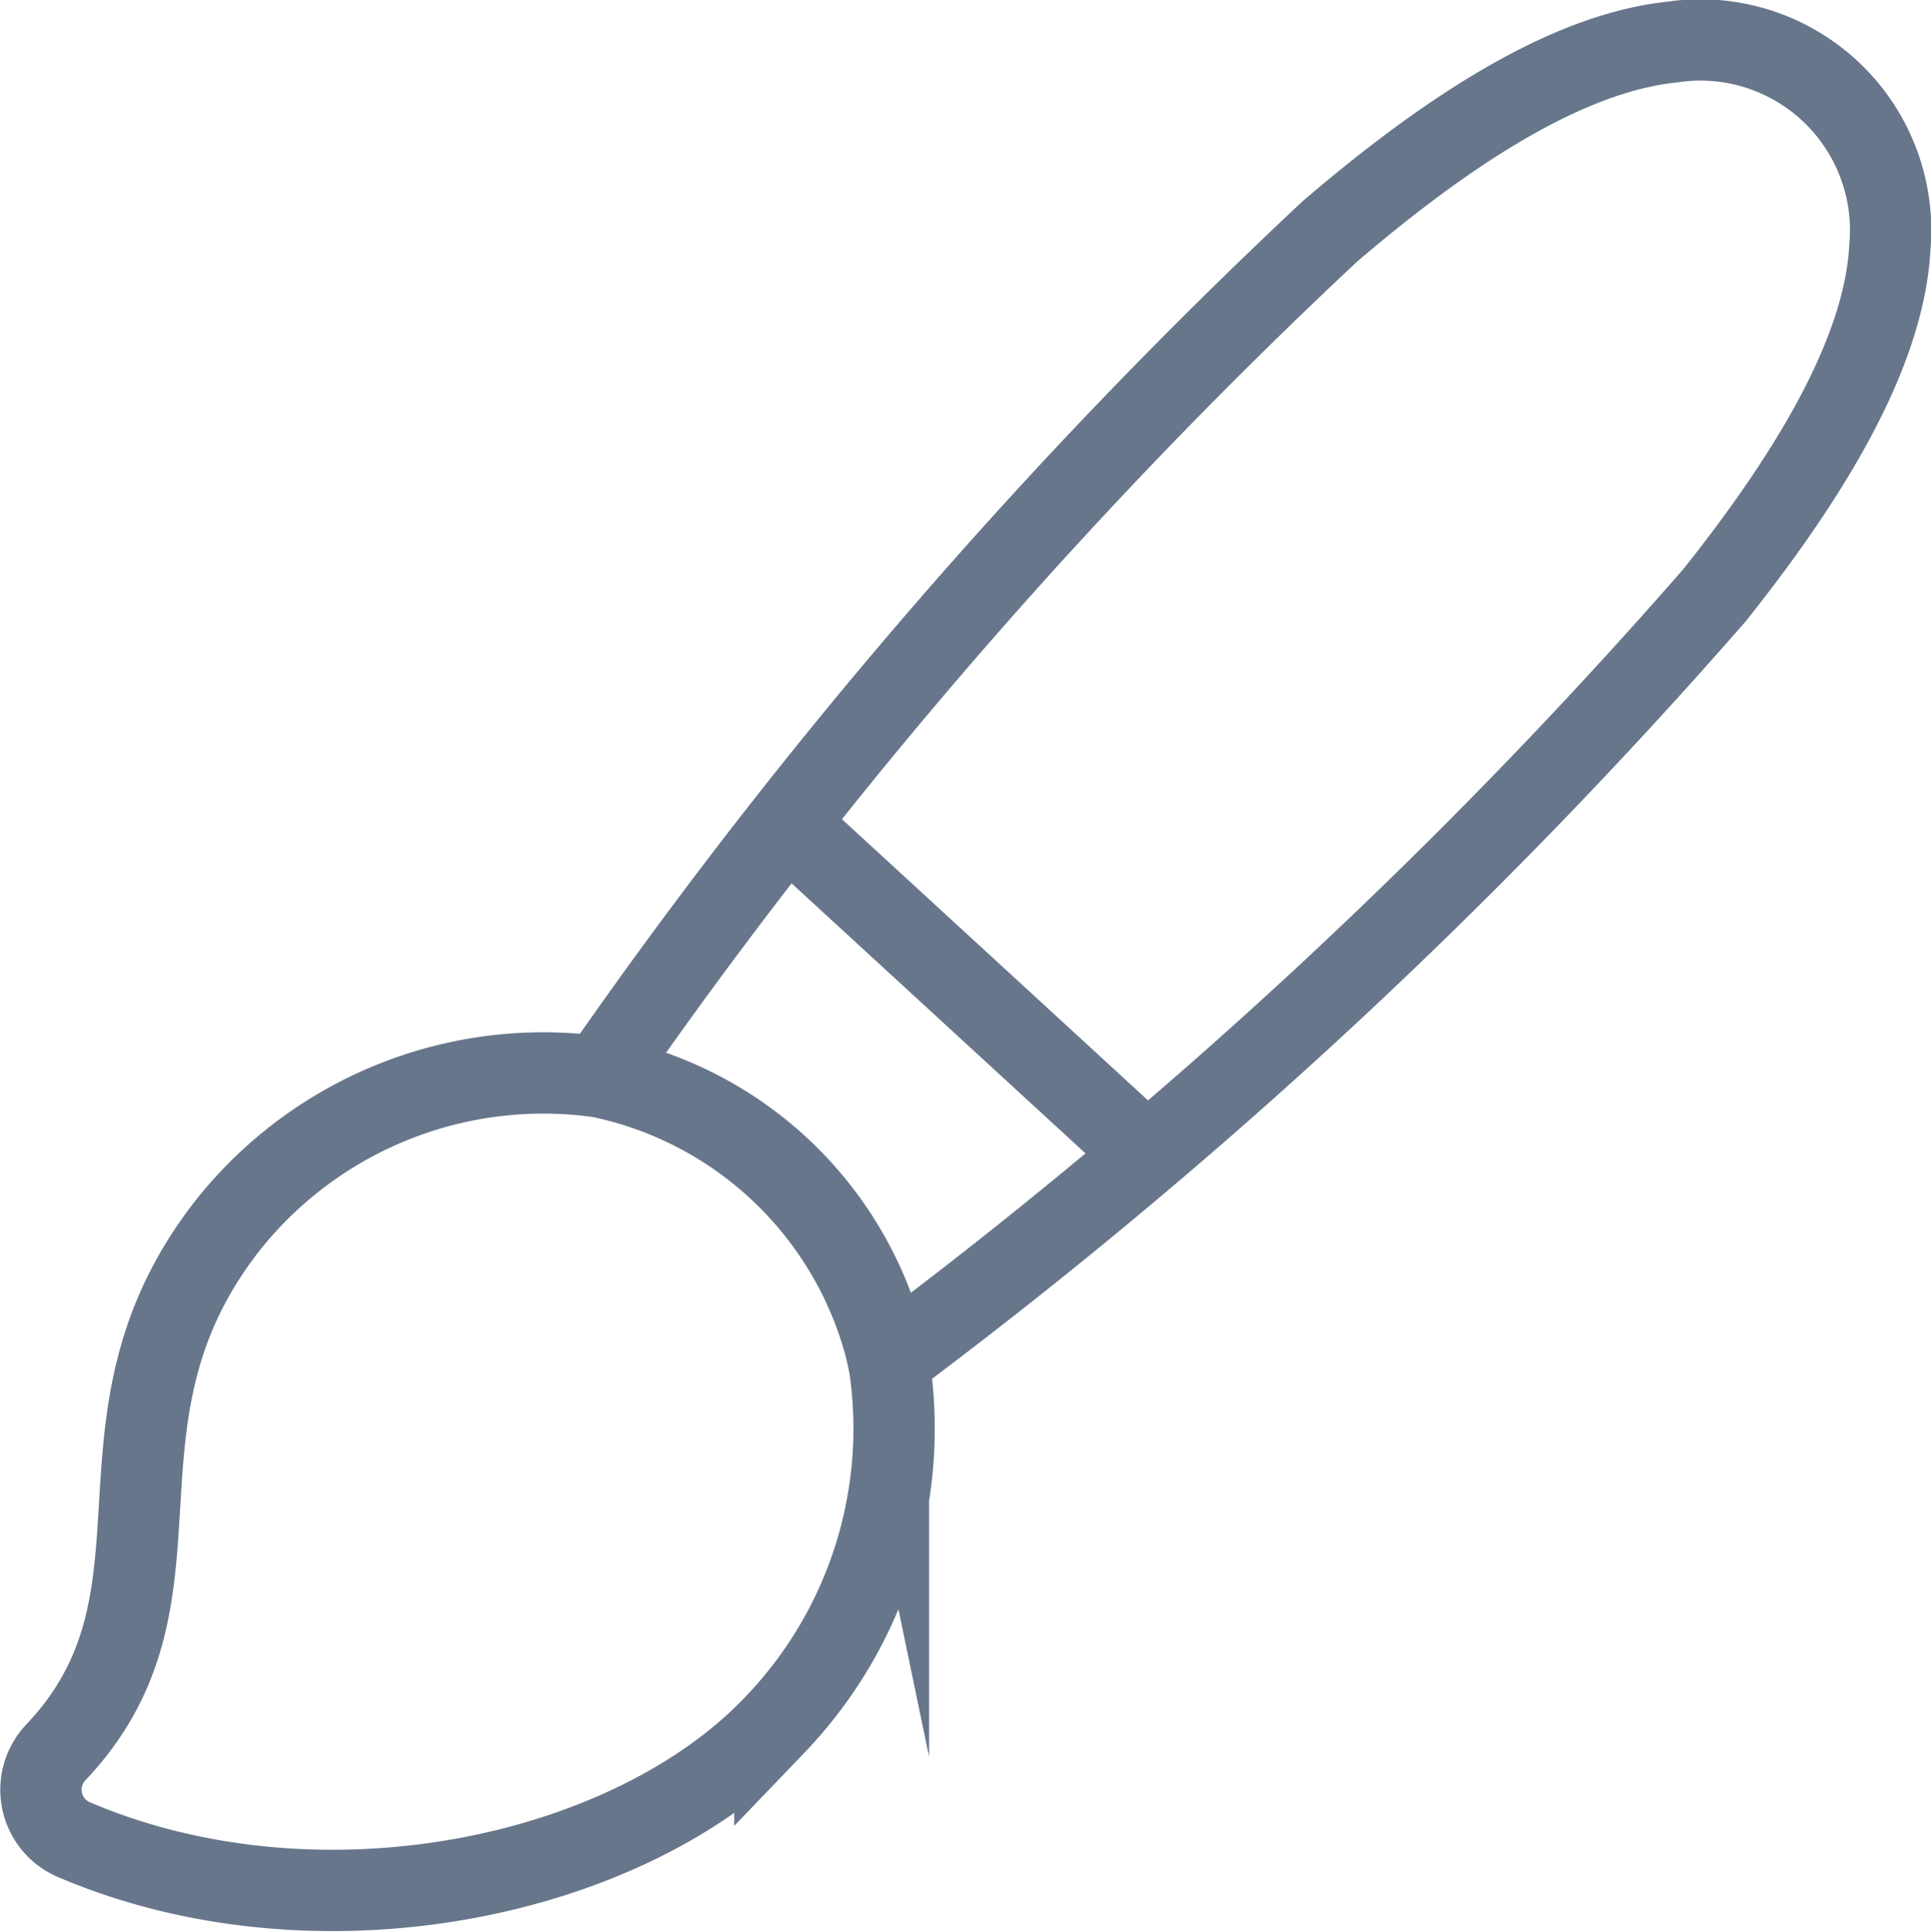 <svg xmlns="http://www.w3.org/2000/svg" width="23.747" height="23.754" viewBox="0 0 23.747 23.754">
  <path id="Path_114" data-name="Path 114" d="M41.864,47.735a4.957,4.957,0,0,0-4.539,1.783c-1.941,2.427-.316,4.593-2.148,6.524a.667.667,0,0,0,.221,1.071c3,1.283,6.826.483,8.622-1.411a5.263,5.263,0,0,0,1.4-4.476A4.6,4.6,0,0,0,41.864,47.735Zm3.552,3.49a65.5,65.5,0,0,0,10.159-9.412c1.391-1.745,2.1-3.148,2.158-4.29a2.34,2.34,0,0,0-2.677-2.513h0c-1.145.12-2.523.883-4.212,2.33a65,65,0,0,0-8.981,10.394A4.482,4.482,0,0,1,45.416,51.226Zm-1.234-6.589,4.4,4.042" transform="translate(-34.491 -34.493)" fill="none" stroke="#67768b" stroke-miterlimit="10" stroke-width="1"/>
</svg>
